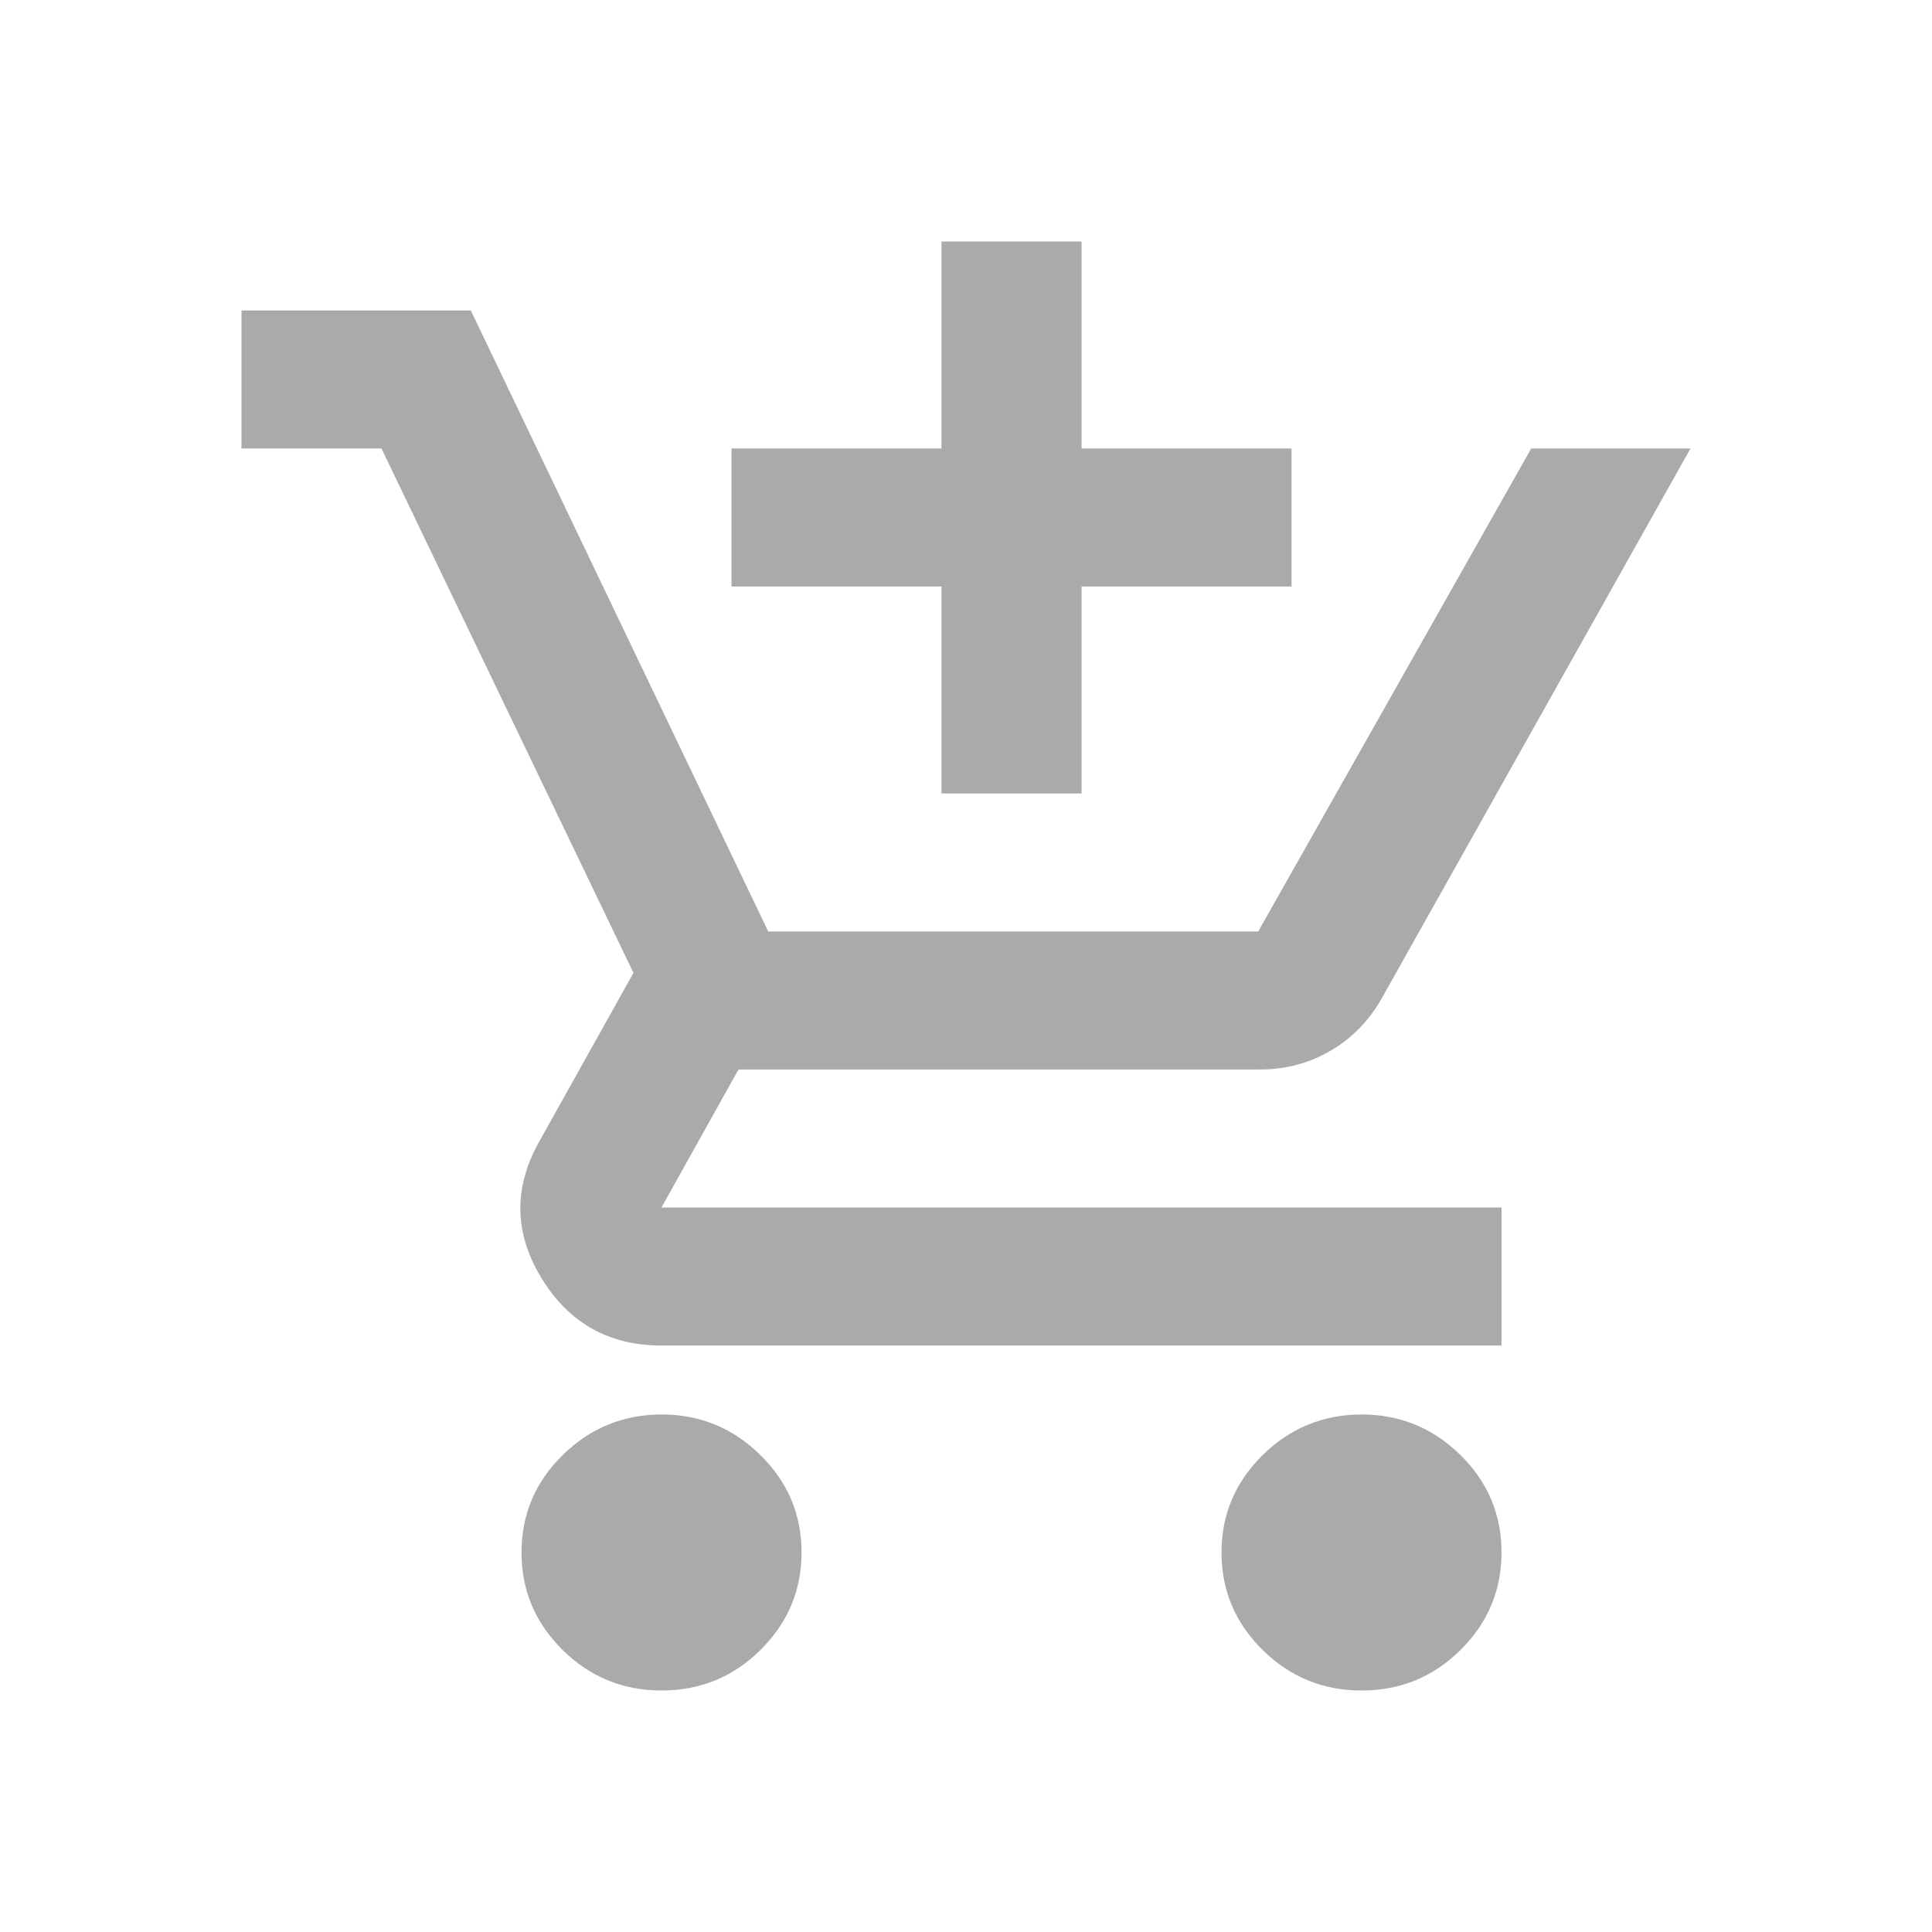 <svg width="16" height="16" viewBox="0 0 16 16" fill="none" xmlns="http://www.w3.org/2000/svg">
<path d="M7.797 6.571V4.857H6.058V3.714H7.797V2H8.957V3.714H10.696V4.857H8.957V6.571H7.797ZM5.478 14C5.159 14 4.887 13.888 4.66 13.665C4.433 13.441 4.319 13.172 4.319 12.857C4.319 12.543 4.432 12.274 4.66 12.05C4.887 11.827 5.16 11.715 5.478 11.714C5.797 11.714 6.07 11.826 6.297 12.05C6.525 12.274 6.638 12.543 6.638 12.857C6.638 13.171 6.524 13.441 6.297 13.665C6.071 13.889 5.797 14 5.478 14ZM11.275 14C10.957 14 10.684 13.888 10.457 13.665C10.23 13.441 10.116 13.172 10.116 12.857C10.116 12.543 10.23 12.274 10.457 12.05C10.684 11.827 10.957 11.715 11.275 11.714C11.594 11.714 11.867 11.826 12.095 12.05C12.322 12.274 12.435 12.543 12.435 12.857C12.435 13.171 12.321 13.441 12.095 13.665C11.868 13.889 11.595 14 11.275 14ZM2 3.714V2.571H3.899L6.362 7.714H10.42L12.681 3.714H14L11.449 8.257C11.343 8.448 11.201 8.595 11.022 8.7C10.844 8.805 10.648 8.857 10.435 8.857H6.116L5.478 10H12.435V11.143H5.478C5.043 11.143 4.712 10.957 4.485 10.586C4.258 10.214 4.251 9.838 4.464 9.457L5.246 8.057L3.159 3.714H2Z" fill="#aaa"/>
</svg>
